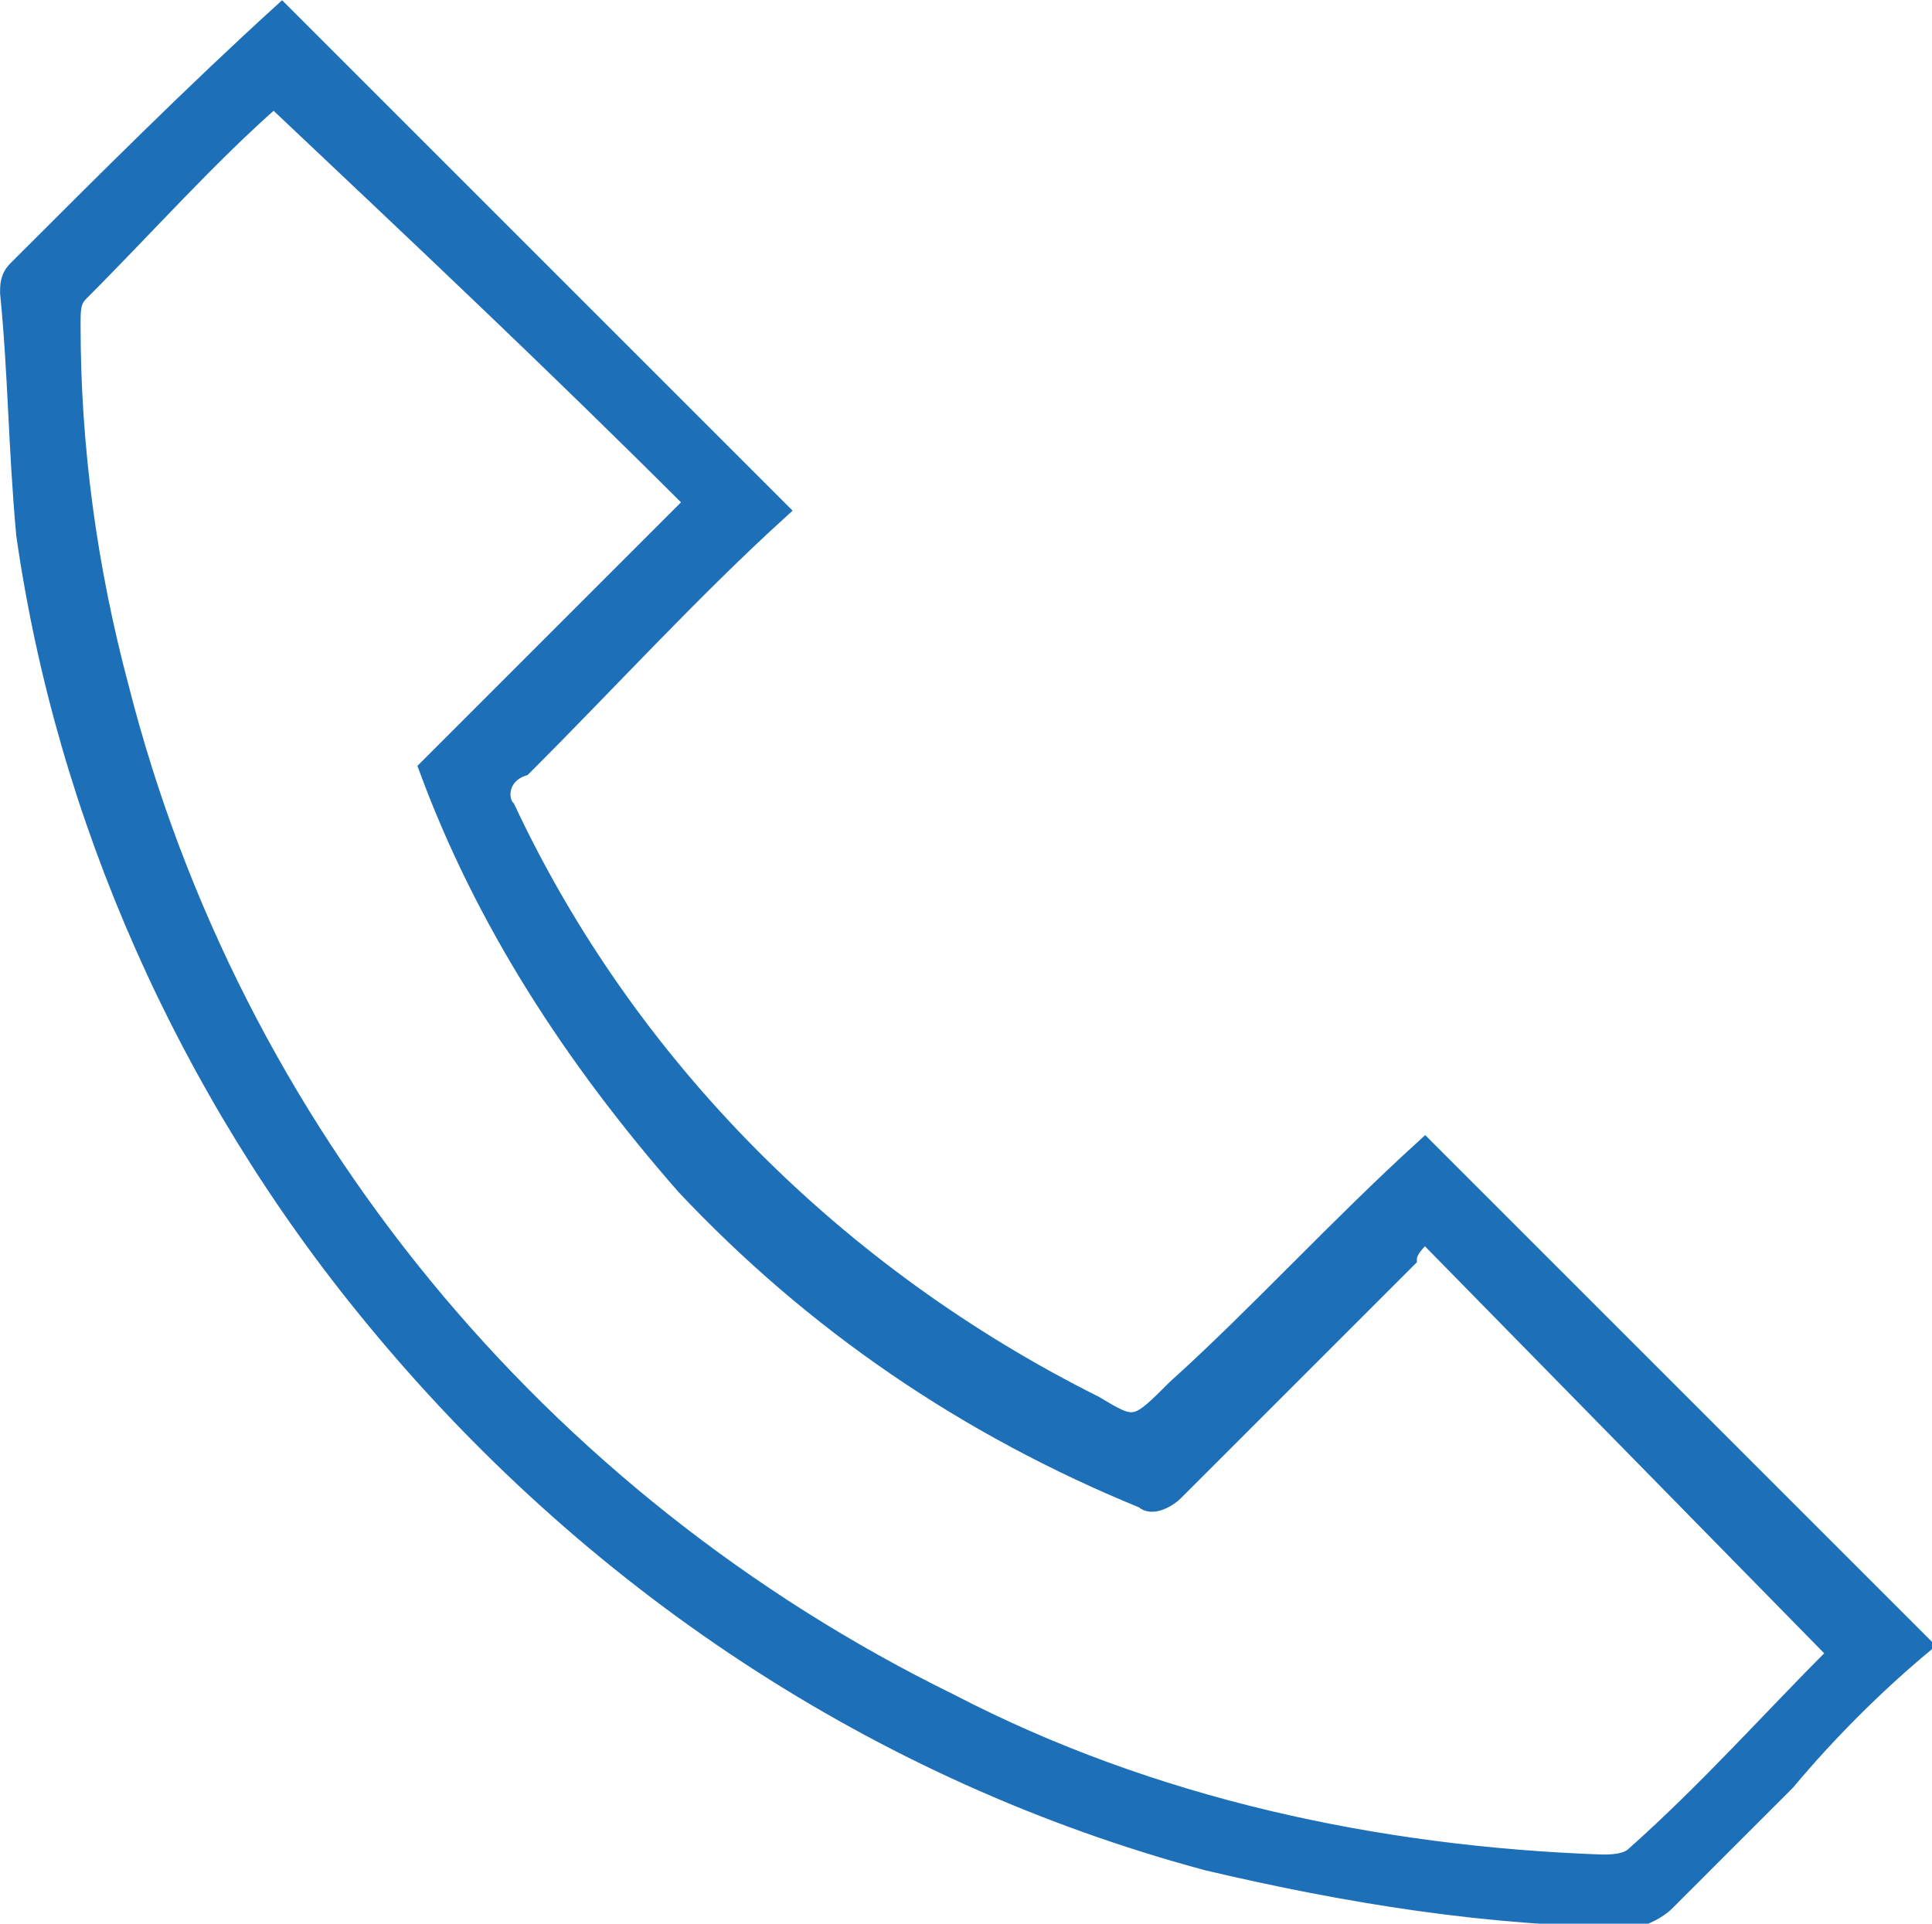 <?xml version="1.0" encoding="utf-8"?>
<!-- Generator: Adobe Illustrator 23.0.3, SVG Export Plug-In . SVG Version: 6.00 Build 0)  -->
<svg version="1.1" id="Layer_1" xmlns="http://www.w3.org/2000/svg" xmlns:xlink="http://www.w3.org/1999/xlink" x="0px" y="0px"
	 viewBox="0 0 24 23.9" style="enable-background:new 0 0 24 23.9;" xml:space="preserve">
<style type="text/css">
	.st0{fill:#1d70b8;stroke:#1d70b8;stroke-width:0.2;}
</style>
<g id="Group_53" transform="translate(0.101 0.141)">
	<path id="Path_283" class="st0" d="M17.6,14.1c2.1,2.1,4.1,4.1,6.2,6.2c-0.6,0.5-1.2,1.1-1.7,1.7c-0.5,0.5-1,1-1.5,1.5
		c-0.1,0.1-0.3,0.2-0.4,0.2c-1.8,0-3.6-0.3-5.3-0.7c-4.1-1.1-7.7-3.5-10.4-6.8c-2.3-2.8-3.8-6.2-4.3-9.7C0.1,5.4,0.1,4.5,0,3.5
		c0-0.1,0-0.2,0.1-0.3C1.2,2.1,2.3,1,3.4,0l6.2,6.2c-1.1,1-2.1,2.1-3.2,3.2C6.1,9.5,6.1,9.8,6.2,9.9c1.5,3.2,4.1,5.8,7.3,7.4
		c0.5,0.3,0.5,0.3,1-0.2C15.5,16.2,16.5,15.1,17.6,14.1z M3.3,1.1C2.5,1.8,1.7,2.7,0.9,3.5C0.8,3.6,0.8,3.7,0.8,3.9
		c0,1.5,0.2,3,0.6,4.5c1.4,5.5,5.2,10.1,10.3,12.6c2.5,1.3,5.3,1.9,8.1,2c0.1,0,0.3,0,0.4-0.1c0.9-0.8,1.7-1.7,2.5-2.5l-5.1-5.2
		c-0.1,0.1-0.2,0.2-0.2,0.3c-1,1-1.9,1.9-2.9,2.9c-0.1,0.1-0.3,0.2-0.4,0.1c-2.2-0.9-4.1-2.2-5.7-3.9C7,13,5.9,11.3,5.2,9.4
		c1.1-1.1,2.2-2.2,3.3-3.3C6.8,4.4,5.1,2.8,3.3,1.1L3.3,1.1z"/>
</g>
</svg>
